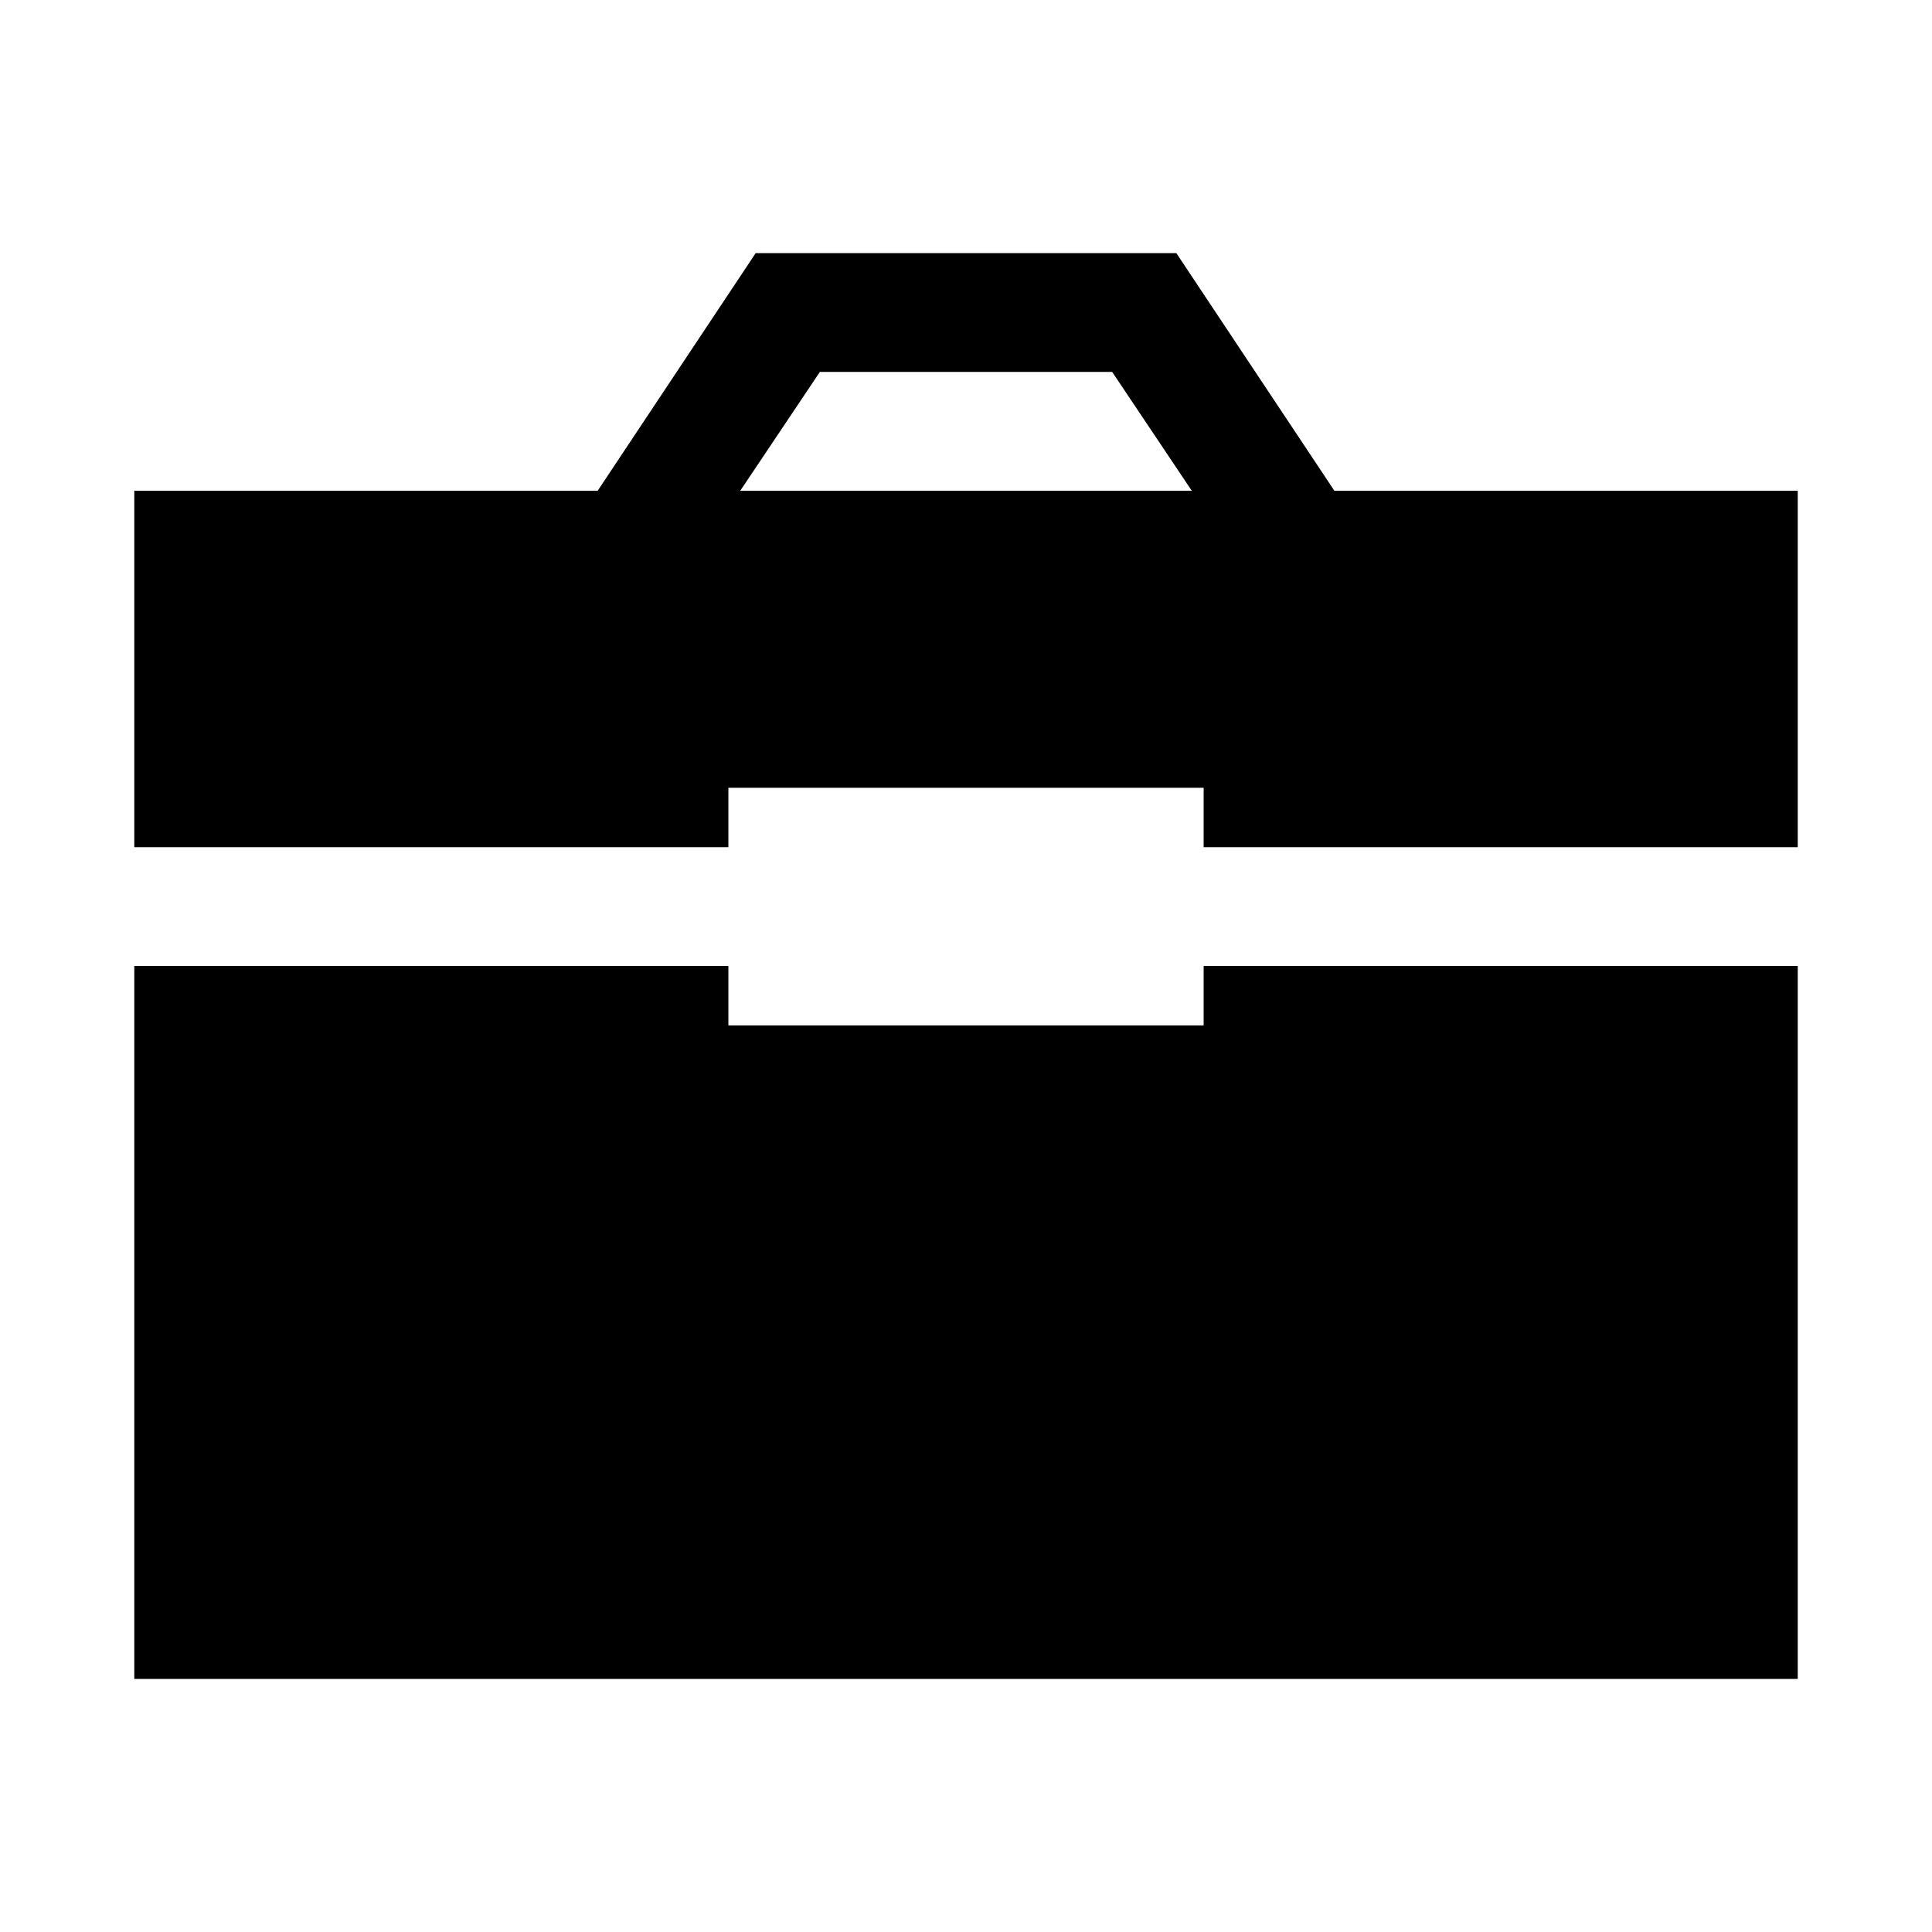 <?xml version="1.0" encoding="UTF-8"?>
<!-- Uploaded to: SVG Repo, www.svgrepo.com, Generator: SVG Repo Mixer Tools -->
<svg fill="#000000" width="800px" height="800px" version="1.1" viewBox="144 144 512 512" xmlns="http://www.w3.org/2000/svg">
 <path d="m462.98 400h157.44v188.93h-440.83v-188.93h157.44v15.742h125.95zm157.44-125.95v94.465h-157.44v-15.746h-125.95v15.742l-157.44 0.004v-94.465h122.8l41.879-62.977h111.47l41.879 62.977zm-160.59 0-21.094-31.488h-77.461l-21.098 31.488z"/>
</svg>